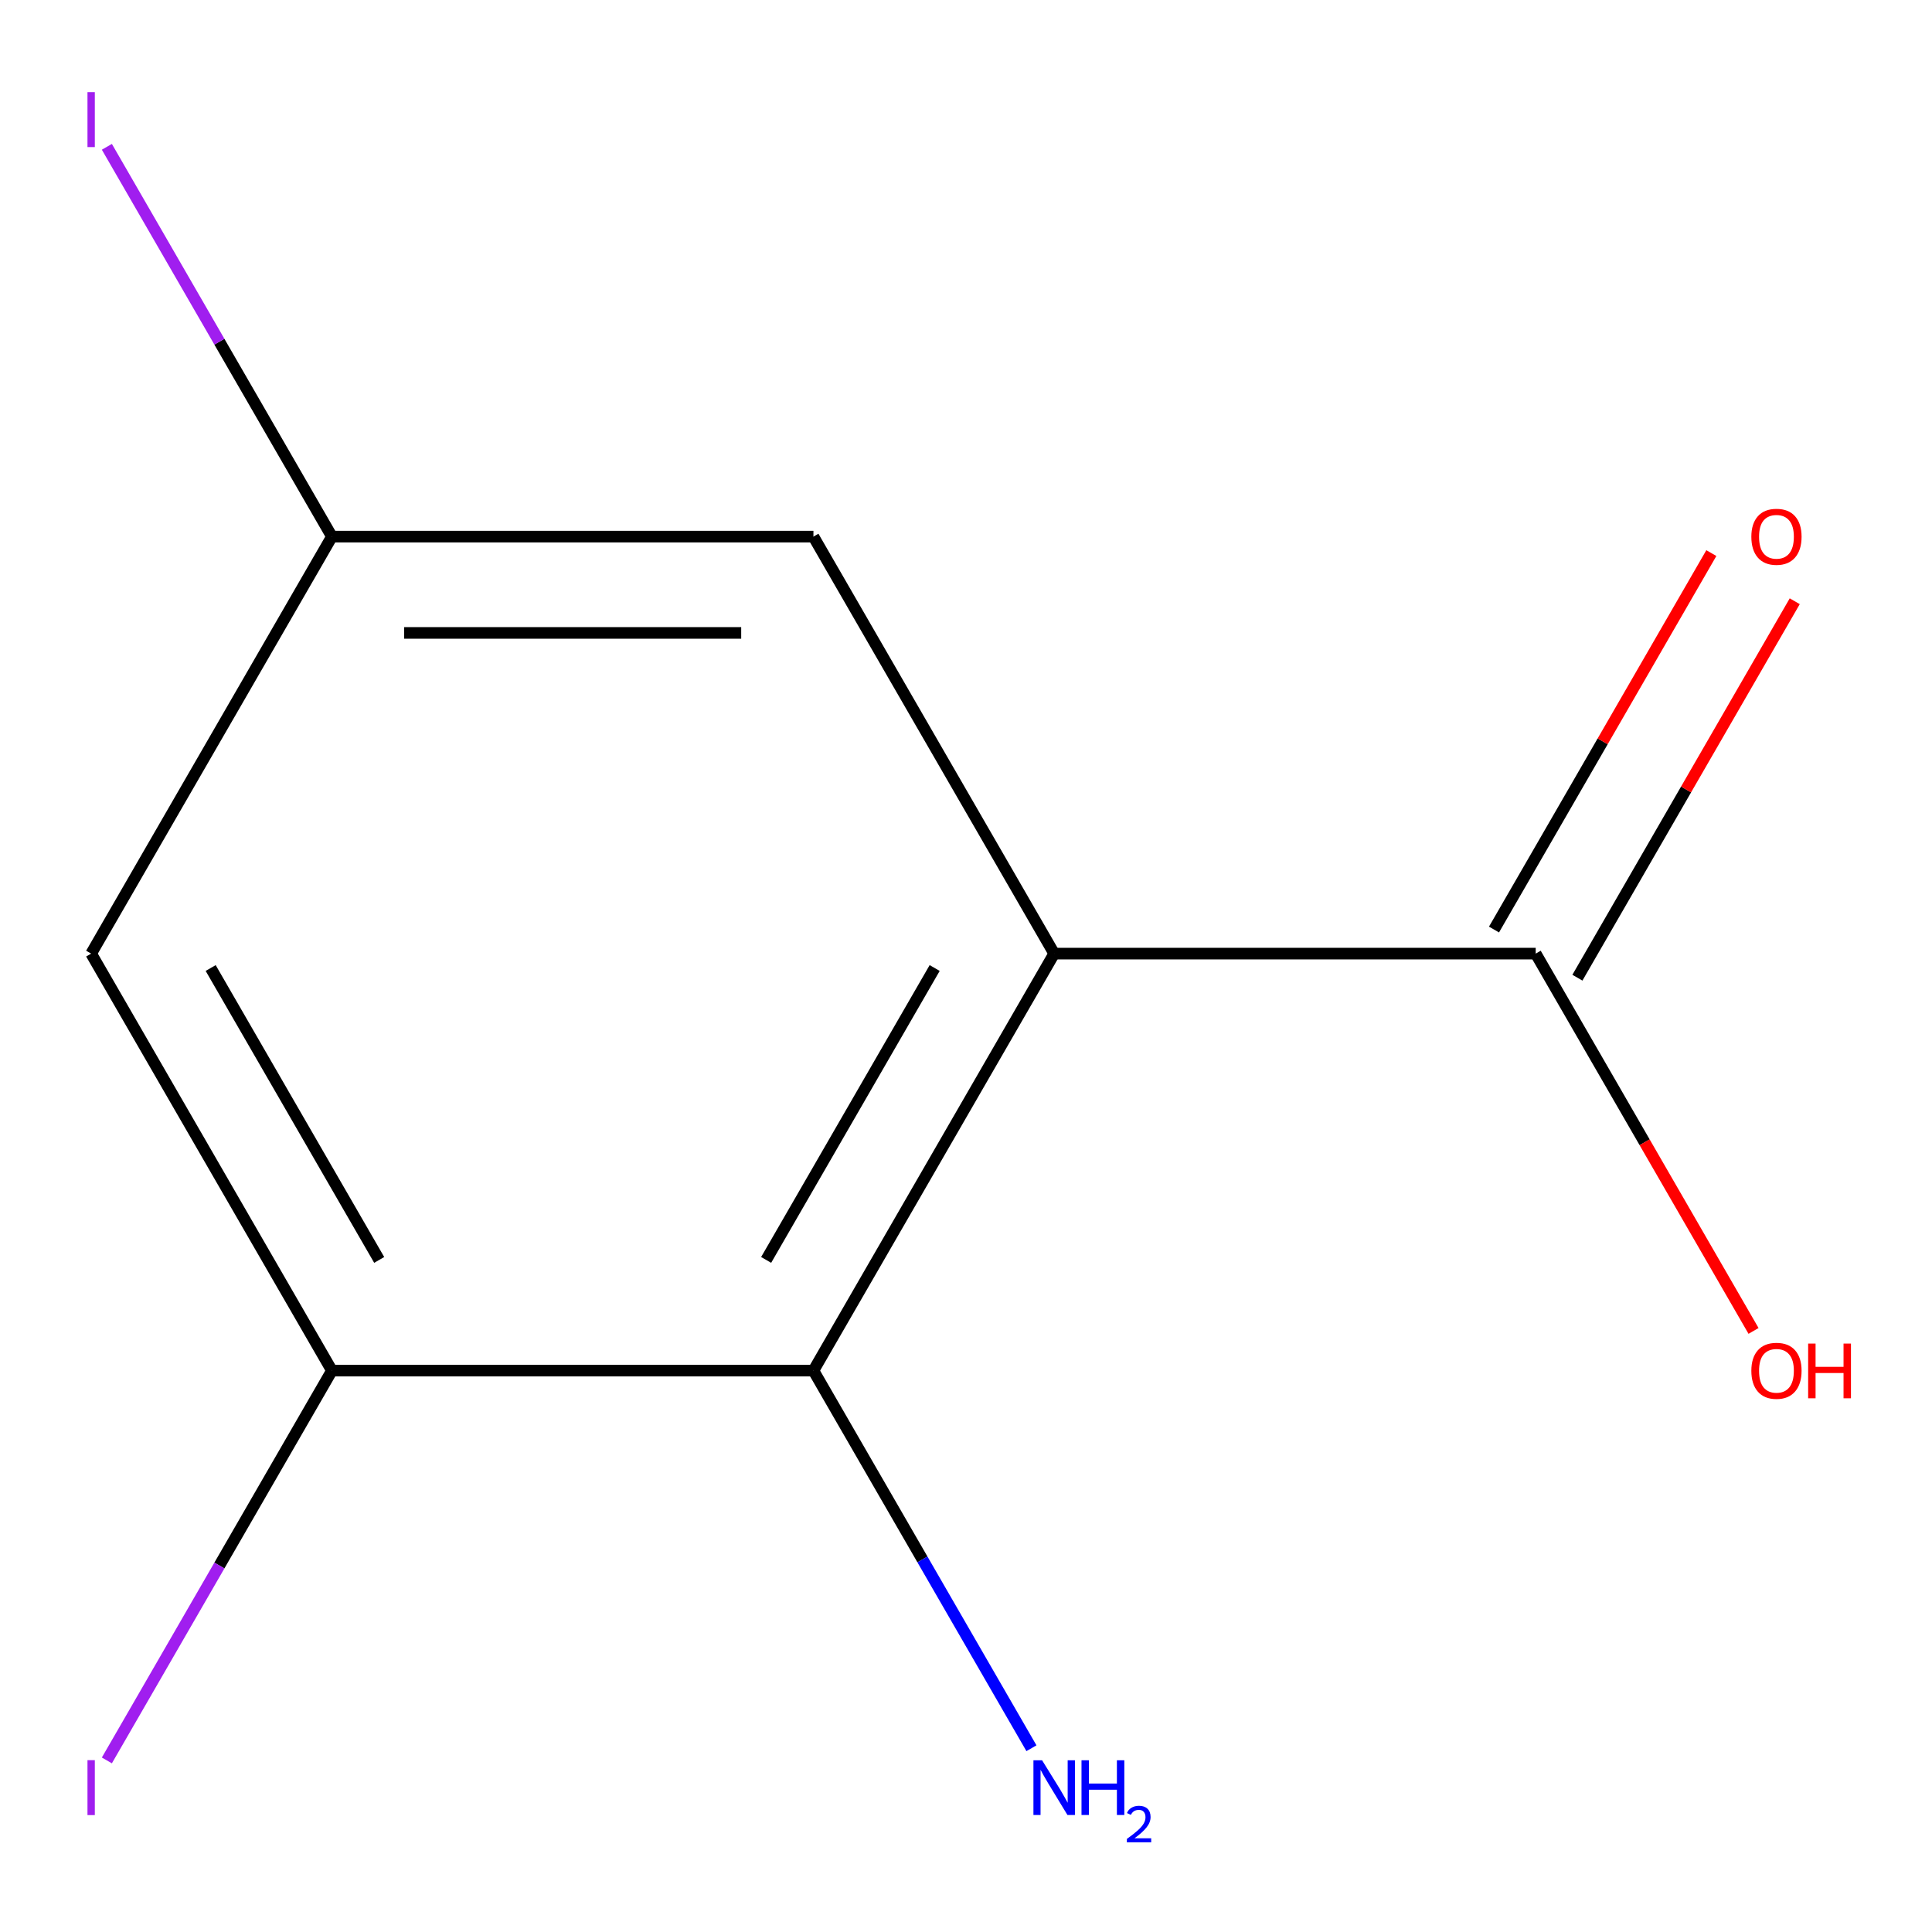 <?xml version='1.0' encoding='iso-8859-1'?>
<svg version='1.1' baseProfile='full'
              xmlns='http://www.w3.org/2000/svg'
                      xmlns:rdkit='http://www.rdkit.org/xml'
                      xmlns:xlink='http://www.w3.org/1999/xlink'
                  xml:space='preserve'
width='1000px' height='1000px' viewBox='0 0 1000 1000'>
<!-- END OF HEADER -->
<rect style='opacity:1.0;fill:#FFFFFF;stroke:none' width='1000' height='1000' x='0' y='0'> </rect>
<path class='bond-0' d='M 545.645,493.591 L 421.029,709.432' style='fill:none;fill-rule:evenodd;stroke:#000000;stroke-width:6px;stroke-linecap:butt;stroke-linejoin:miter;stroke-opacity:1' />
<path class='bond-0' d='M 483.785,501.044 L 396.554,652.133' style='fill:none;fill-rule:evenodd;stroke:#000000;stroke-width:6px;stroke-linecap:butt;stroke-linejoin:miter;stroke-opacity:1' />
<path class='bond-1' d='M 545.645,493.591 L 794.877,493.591' style='fill:none;fill-rule:evenodd;stroke:#000000;stroke-width:6px;stroke-linecap:butt;stroke-linejoin:miter;stroke-opacity:1' />
<path class='bond-4' d='M 545.645,493.591 L 421.029,277.75' style='fill:none;fill-rule:evenodd;stroke:#000000;stroke-width:6px;stroke-linecap:butt;stroke-linejoin:miter;stroke-opacity:1' />
<path class='bond-2' d='M 421.029,709.432 L 171.798,709.432' style='fill:none;fill-rule:evenodd;stroke:#000000;stroke-width:6px;stroke-linecap:butt;stroke-linejoin:miter;stroke-opacity:1' />
<path class='bond-7' d='M 421.029,709.432 L 477.451,807.158' style='fill:none;fill-rule:evenodd;stroke:#000000;stroke-width:6px;stroke-linecap:butt;stroke-linejoin:miter;stroke-opacity:1' />
<path class='bond-7' d='M 477.451,807.158 L 533.873,904.883' style='fill:none;fill-rule:evenodd;stroke:#0000FF;stroke-width:6px;stroke-linecap:butt;stroke-linejoin:miter;stroke-opacity:1' />
<path class='bond-6' d='M 816.461,506.053 L 872.71,408.628' style='fill:none;fill-rule:evenodd;stroke:#000000;stroke-width:6px;stroke-linecap:butt;stroke-linejoin:miter;stroke-opacity:1' />
<path class='bond-6' d='M 872.71,408.628 L 928.958,311.203' style='fill:none;fill-rule:evenodd;stroke:#FF0000;stroke-width:6px;stroke-linecap:butt;stroke-linejoin:miter;stroke-opacity:1' />
<path class='bond-6' d='M 773.293,481.13 L 829.542,383.705' style='fill:none;fill-rule:evenodd;stroke:#000000;stroke-width:6px;stroke-linecap:butt;stroke-linejoin:miter;stroke-opacity:1' />
<path class='bond-6' d='M 829.542,383.705 L 885.79,286.279' style='fill:none;fill-rule:evenodd;stroke:#FF0000;stroke-width:6px;stroke-linecap:butt;stroke-linejoin:miter;stroke-opacity:1' />
<path class='bond-9' d='M 794.877,493.591 L 851.253,591.236' style='fill:none;fill-rule:evenodd;stroke:#000000;stroke-width:6px;stroke-linecap:butt;stroke-linejoin:miter;stroke-opacity:1' />
<path class='bond-9' d='M 851.253,591.236 L 907.628,688.882' style='fill:none;fill-rule:evenodd;stroke:#FF0000;stroke-width:6px;stroke-linecap:butt;stroke-linejoin:miter;stroke-opacity:1' />
<path class='bond-8' d='M 171.798,709.432 L 113.555,810.311' style='fill:none;fill-rule:evenodd;stroke:#000000;stroke-width:6px;stroke-linecap:butt;stroke-linejoin:miter;stroke-opacity:1' />
<path class='bond-8' d='M 113.555,810.311 L 55.312,911.191' style='fill:none;fill-rule:evenodd;stroke:#A01EEF;stroke-width:6px;stroke-linecap:butt;stroke-linejoin:miter;stroke-opacity:1' />
<path class='bond-11' d='M 171.798,709.432 L 47.182,493.591' style='fill:none;fill-rule:evenodd;stroke:#000000;stroke-width:6px;stroke-linecap:butt;stroke-linejoin:miter;stroke-opacity:1' />
<path class='bond-11' d='M 196.273,652.133 L 109.042,501.044' style='fill:none;fill-rule:evenodd;stroke:#000000;stroke-width:6px;stroke-linecap:butt;stroke-linejoin:miter;stroke-opacity:1' />
<path class='bond-3' d='M 47.182,493.591 L 171.798,277.75' style='fill:none;fill-rule:evenodd;stroke:#000000;stroke-width:6px;stroke-linecap:butt;stroke-linejoin:miter;stroke-opacity:1' />
<path class='bond-5' d='M 421.029,277.75 L 171.798,277.75' style='fill:none;fill-rule:evenodd;stroke:#000000;stroke-width:6px;stroke-linecap:butt;stroke-linejoin:miter;stroke-opacity:1' />
<path class='bond-5' d='M 383.645,327.597 L 209.182,327.597' style='fill:none;fill-rule:evenodd;stroke:#000000;stroke-width:6px;stroke-linecap:butt;stroke-linejoin:miter;stroke-opacity:1' />
<path class='bond-10' d='M 171.798,277.75 L 113.555,176.871' style='fill:none;fill-rule:evenodd;stroke:#000000;stroke-width:6px;stroke-linecap:butt;stroke-linejoin:miter;stroke-opacity:1' />
<path class='bond-10' d='M 113.555,176.871 L 55.312,75.992' style='fill:none;fill-rule:evenodd;stroke:#A01EEF;stroke-width:6px;stroke-linecap:butt;stroke-linejoin:miter;stroke-opacity:1' />
<path  class='atom-7' d='M 906.493 277.83
Q 906.493 271.03, 909.853 267.23
Q 913.213 263.43, 919.493 263.43
Q 925.773 263.43, 929.133 267.23
Q 932.493 271.03, 932.493 277.83
Q 932.493 284.71, 929.093 288.63
Q 925.693 292.51, 919.493 292.51
Q 913.253 292.51, 909.853 288.63
Q 906.493 284.75, 906.493 277.83
M 919.493 289.31
Q 923.813 289.31, 926.133 286.43
Q 928.493 283.51, 928.493 277.83
Q 928.493 272.27, 926.133 269.47
Q 923.813 266.63, 919.493 266.63
Q 915.173 266.63, 912.813 269.43
Q 910.493 272.23, 910.493 277.83
Q 910.493 283.55, 912.813 286.43
Q 915.173 289.31, 919.493 289.31
' fill='#FF0000'/>
<path  class='atom-8' d='M 539.385 911.114
L 548.665 926.114
Q 549.585 927.594, 551.065 930.274
Q 552.545 932.954, 552.625 933.114
L 552.625 911.114
L 556.385 911.114
L 556.385 939.434
L 552.505 939.434
L 542.545 923.034
Q 541.385 921.114, 540.145 918.914
Q 538.945 916.714, 538.585 916.034
L 538.585 939.434
L 534.905 939.434
L 534.905 911.114
L 539.385 911.114
' fill='#0000FF'/>
<path  class='atom-8' d='M 559.785 911.114
L 563.625 911.114
L 563.625 923.154
L 578.105 923.154
L 578.105 911.114
L 581.945 911.114
L 581.945 939.434
L 578.105 939.434
L 578.105 926.354
L 563.625 926.354
L 563.625 939.434
L 559.785 939.434
L 559.785 911.114
' fill='#0000FF'/>
<path  class='atom-8' d='M 583.318 938.44
Q 584.005 936.671, 585.641 935.694
Q 587.278 934.691, 589.549 934.691
Q 592.373 934.691, 593.957 936.222
Q 595.541 937.754, 595.541 940.473
Q 595.541 943.245, 593.482 945.832
Q 591.449 948.419, 587.225 951.482
L 595.858 951.482
L 595.858 953.594
L 583.265 953.594
L 583.265 951.825
Q 586.75 949.343, 588.809 947.495
Q 590.895 945.647, 591.898 943.984
Q 592.901 942.321, 592.901 940.605
Q 592.901 938.81, 592.004 937.806
Q 591.106 936.803, 589.549 936.803
Q 588.044 936.803, 587.041 937.41
Q 586.037 938.018, 585.325 939.364
L 583.318 938.44
' fill='#0000FF'/>
<path  class='atom-9' d='M 45.282 911.054
L 49.082 911.054
L 49.082 939.494
L 45.282 939.494
L 45.282 911.054
' fill='#A01EEF'/>
<path  class='atom-10' d='M 906.493 709.512
Q 906.493 702.712, 909.853 698.912
Q 913.213 695.112, 919.493 695.112
Q 925.773 695.112, 929.133 698.912
Q 932.493 702.712, 932.493 709.512
Q 932.493 716.392, 929.093 720.312
Q 925.693 724.192, 919.493 724.192
Q 913.253 724.192, 909.853 720.312
Q 906.493 716.432, 906.493 709.512
M 919.493 720.992
Q 923.813 720.992, 926.133 718.112
Q 928.493 715.192, 928.493 709.512
Q 928.493 703.952, 926.133 701.152
Q 923.813 698.312, 919.493 698.312
Q 915.173 698.312, 912.813 701.112
Q 910.493 703.912, 910.493 709.512
Q 910.493 715.232, 912.813 718.112
Q 915.173 720.992, 919.493 720.992
' fill='#FF0000'/>
<path  class='atom-10' d='M 935.893 695.432
L 939.733 695.432
L 939.733 707.472
L 954.213 707.472
L 954.213 695.432
L 958.053 695.432
L 958.053 723.752
L 954.213 723.752
L 954.213 710.672
L 939.733 710.672
L 939.733 723.752
L 935.893 723.752
L 935.893 695.432
' fill='#FF0000'/>
<path  class='atom-11' d='M 45.282 47.689
L 49.082 47.689
L 49.082 76.129
L 45.282 76.129
L 45.282 47.689
' fill='#A01EEF'/>
</svg>
